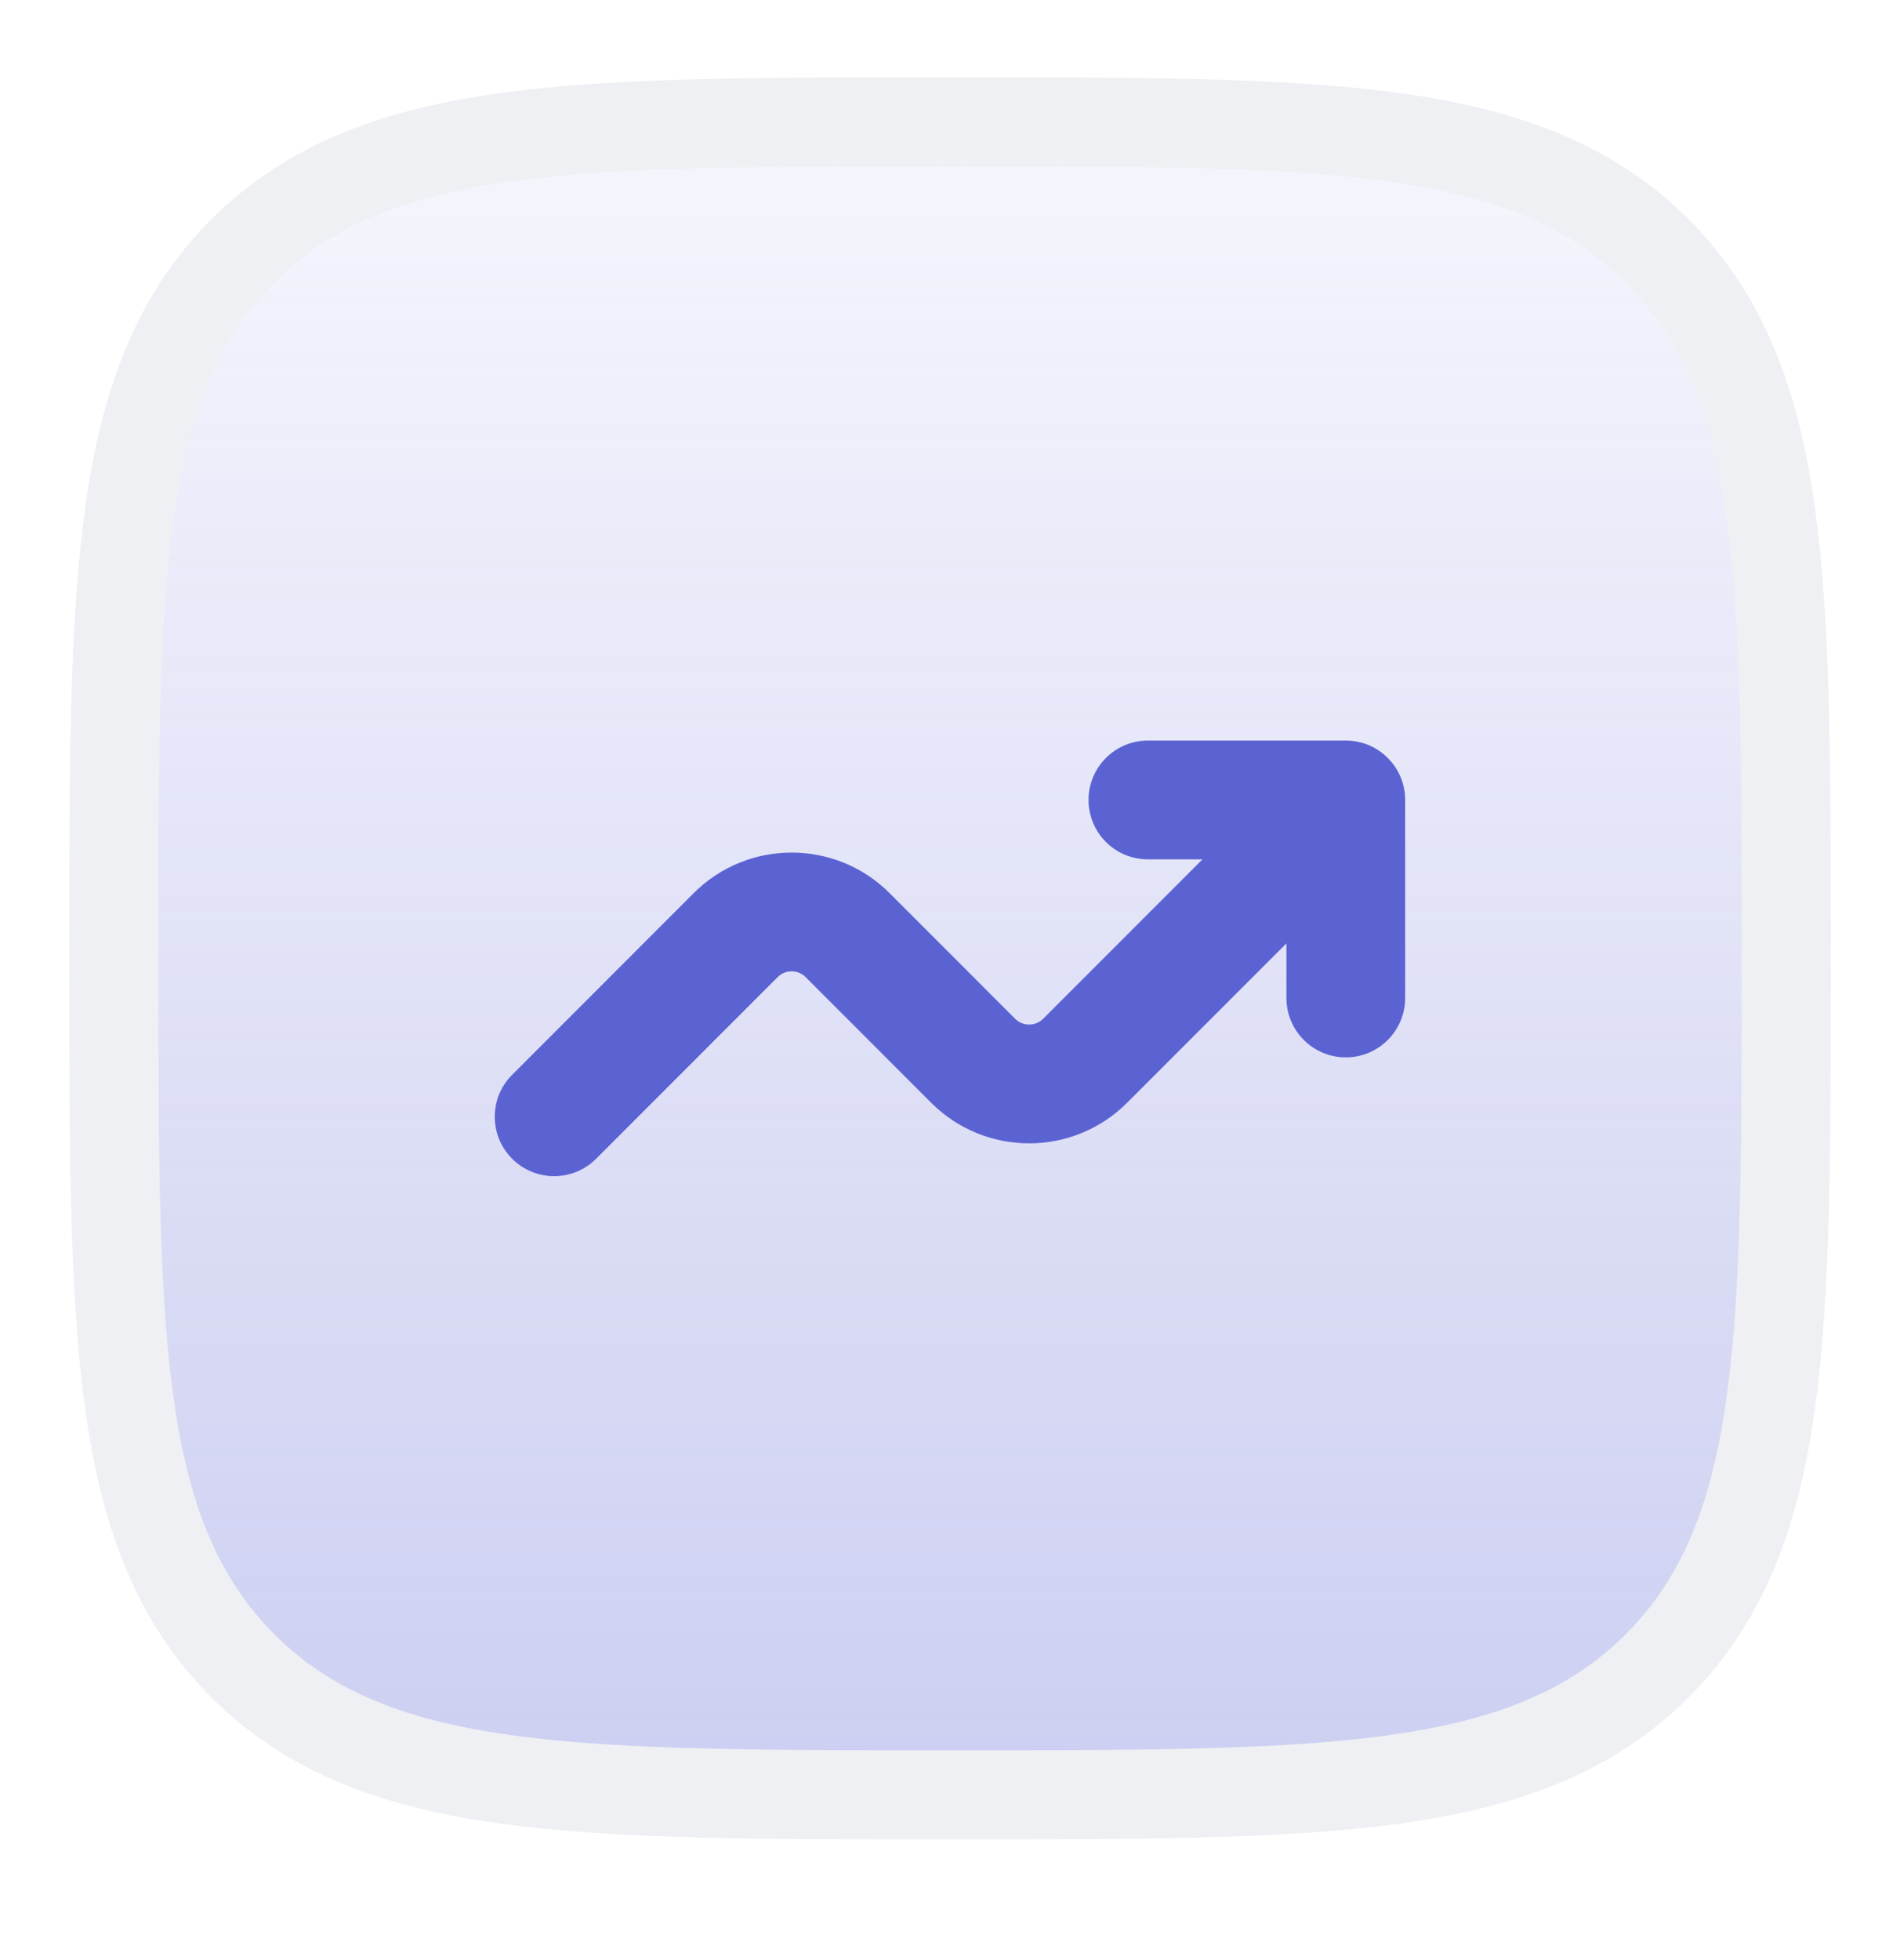 <svg width="32" height="33" viewBox="0 0 32 33" fill="none" xmlns="http://www.w3.org/2000/svg">
<g clip-path="url(#clip0_2050_3034)">
<path d="M2.667 16.135C2.667 9.849 2.667 6.707 4.62 4.754C6.572 2.801 9.715 2.801 16 2.801C22.286 2.801 25.428 2.801 27.381 4.754C29.334 6.707 29.334 9.849 29.334 16.135C29.334 22.42 29.334 25.563 27.381 27.515C25.428 29.468 22.286 29.468 16 29.468C9.715 29.468 6.572 29.468 4.62 27.515C2.667 25.563 2.667 22.42 2.667 16.135Z" fill="url(#paint0_linear_2050_3034)" fill-opacity="0.32"/>
<path d="M4.089 4.224C2.95 5.362 2.423 6.821 2.168 8.72C1.917 10.585 1.917 12.983 1.917 16.076L1.917 16.135L1.917 16.193C1.917 19.286 1.917 21.684 2.168 23.55C2.423 25.448 2.95 26.907 4.089 28.046C5.228 29.184 6.687 29.712 8.585 29.967C10.45 30.218 12.849 30.218 15.942 30.218H16H16.059C19.152 30.218 21.55 30.218 23.415 29.967C25.314 29.712 26.773 29.184 27.911 28.046C29.05 26.907 29.578 25.448 29.833 23.55C30.084 21.684 30.084 19.286 30.084 16.193V16.135V16.076C30.084 12.983 30.084 10.585 29.833 8.72C29.578 6.821 29.05 5.362 27.911 4.224C26.773 3.085 25.314 2.557 23.415 2.302C21.55 2.051 19.152 2.051 16.059 2.051L16 2.051L15.942 2.051C12.849 2.051 10.45 2.051 8.585 2.302C6.687 2.557 5.228 3.085 4.089 4.224Z" stroke="#77809A" stroke-opacity="0.12" stroke-width="1.5"/>
<path d="M19.333 14.468C18.781 14.468 18.333 14.021 18.333 13.468C18.333 12.916 18.781 12.468 19.333 12.468H22.666C23.219 12.468 23.666 12.916 23.666 13.468V16.802C23.666 17.354 23.219 17.802 22.666 17.802C22.114 17.802 21.666 17.354 21.666 16.802V15.883L18.983 18.566C18.072 19.477 16.594 19.477 15.683 18.566L13.569 16.451C13.438 16.321 13.227 16.321 13.097 16.451L10.04 19.509C9.65 19.899 9.016 19.899 8.626 19.509C8.235 19.118 8.235 18.485 8.626 18.095L11.683 15.037C12.594 14.126 14.072 14.126 14.983 15.037L17.097 17.152C17.227 17.282 17.439 17.282 17.569 17.152L20.252 14.468H19.333Z" fill="#5B63D3"/>
</g>
<defs>
<linearGradient id="paint0_linear_2050_3034" x1="13.334" y1="31.468" x2="13.334" y2="-4.532" gradientUnits="userSpaceOnUse">
<stop stop-color="#5B63D3"/>
<stop offset="1" stop-color="#5B63D3" stop-opacity="0"/>
</linearGradient>
<clipPath id="clip0_2050_3034">
<rect width="32" height="32" fill="white" transform="translate(0 0.135)"/>
</clipPath>
</defs>
</svg>
